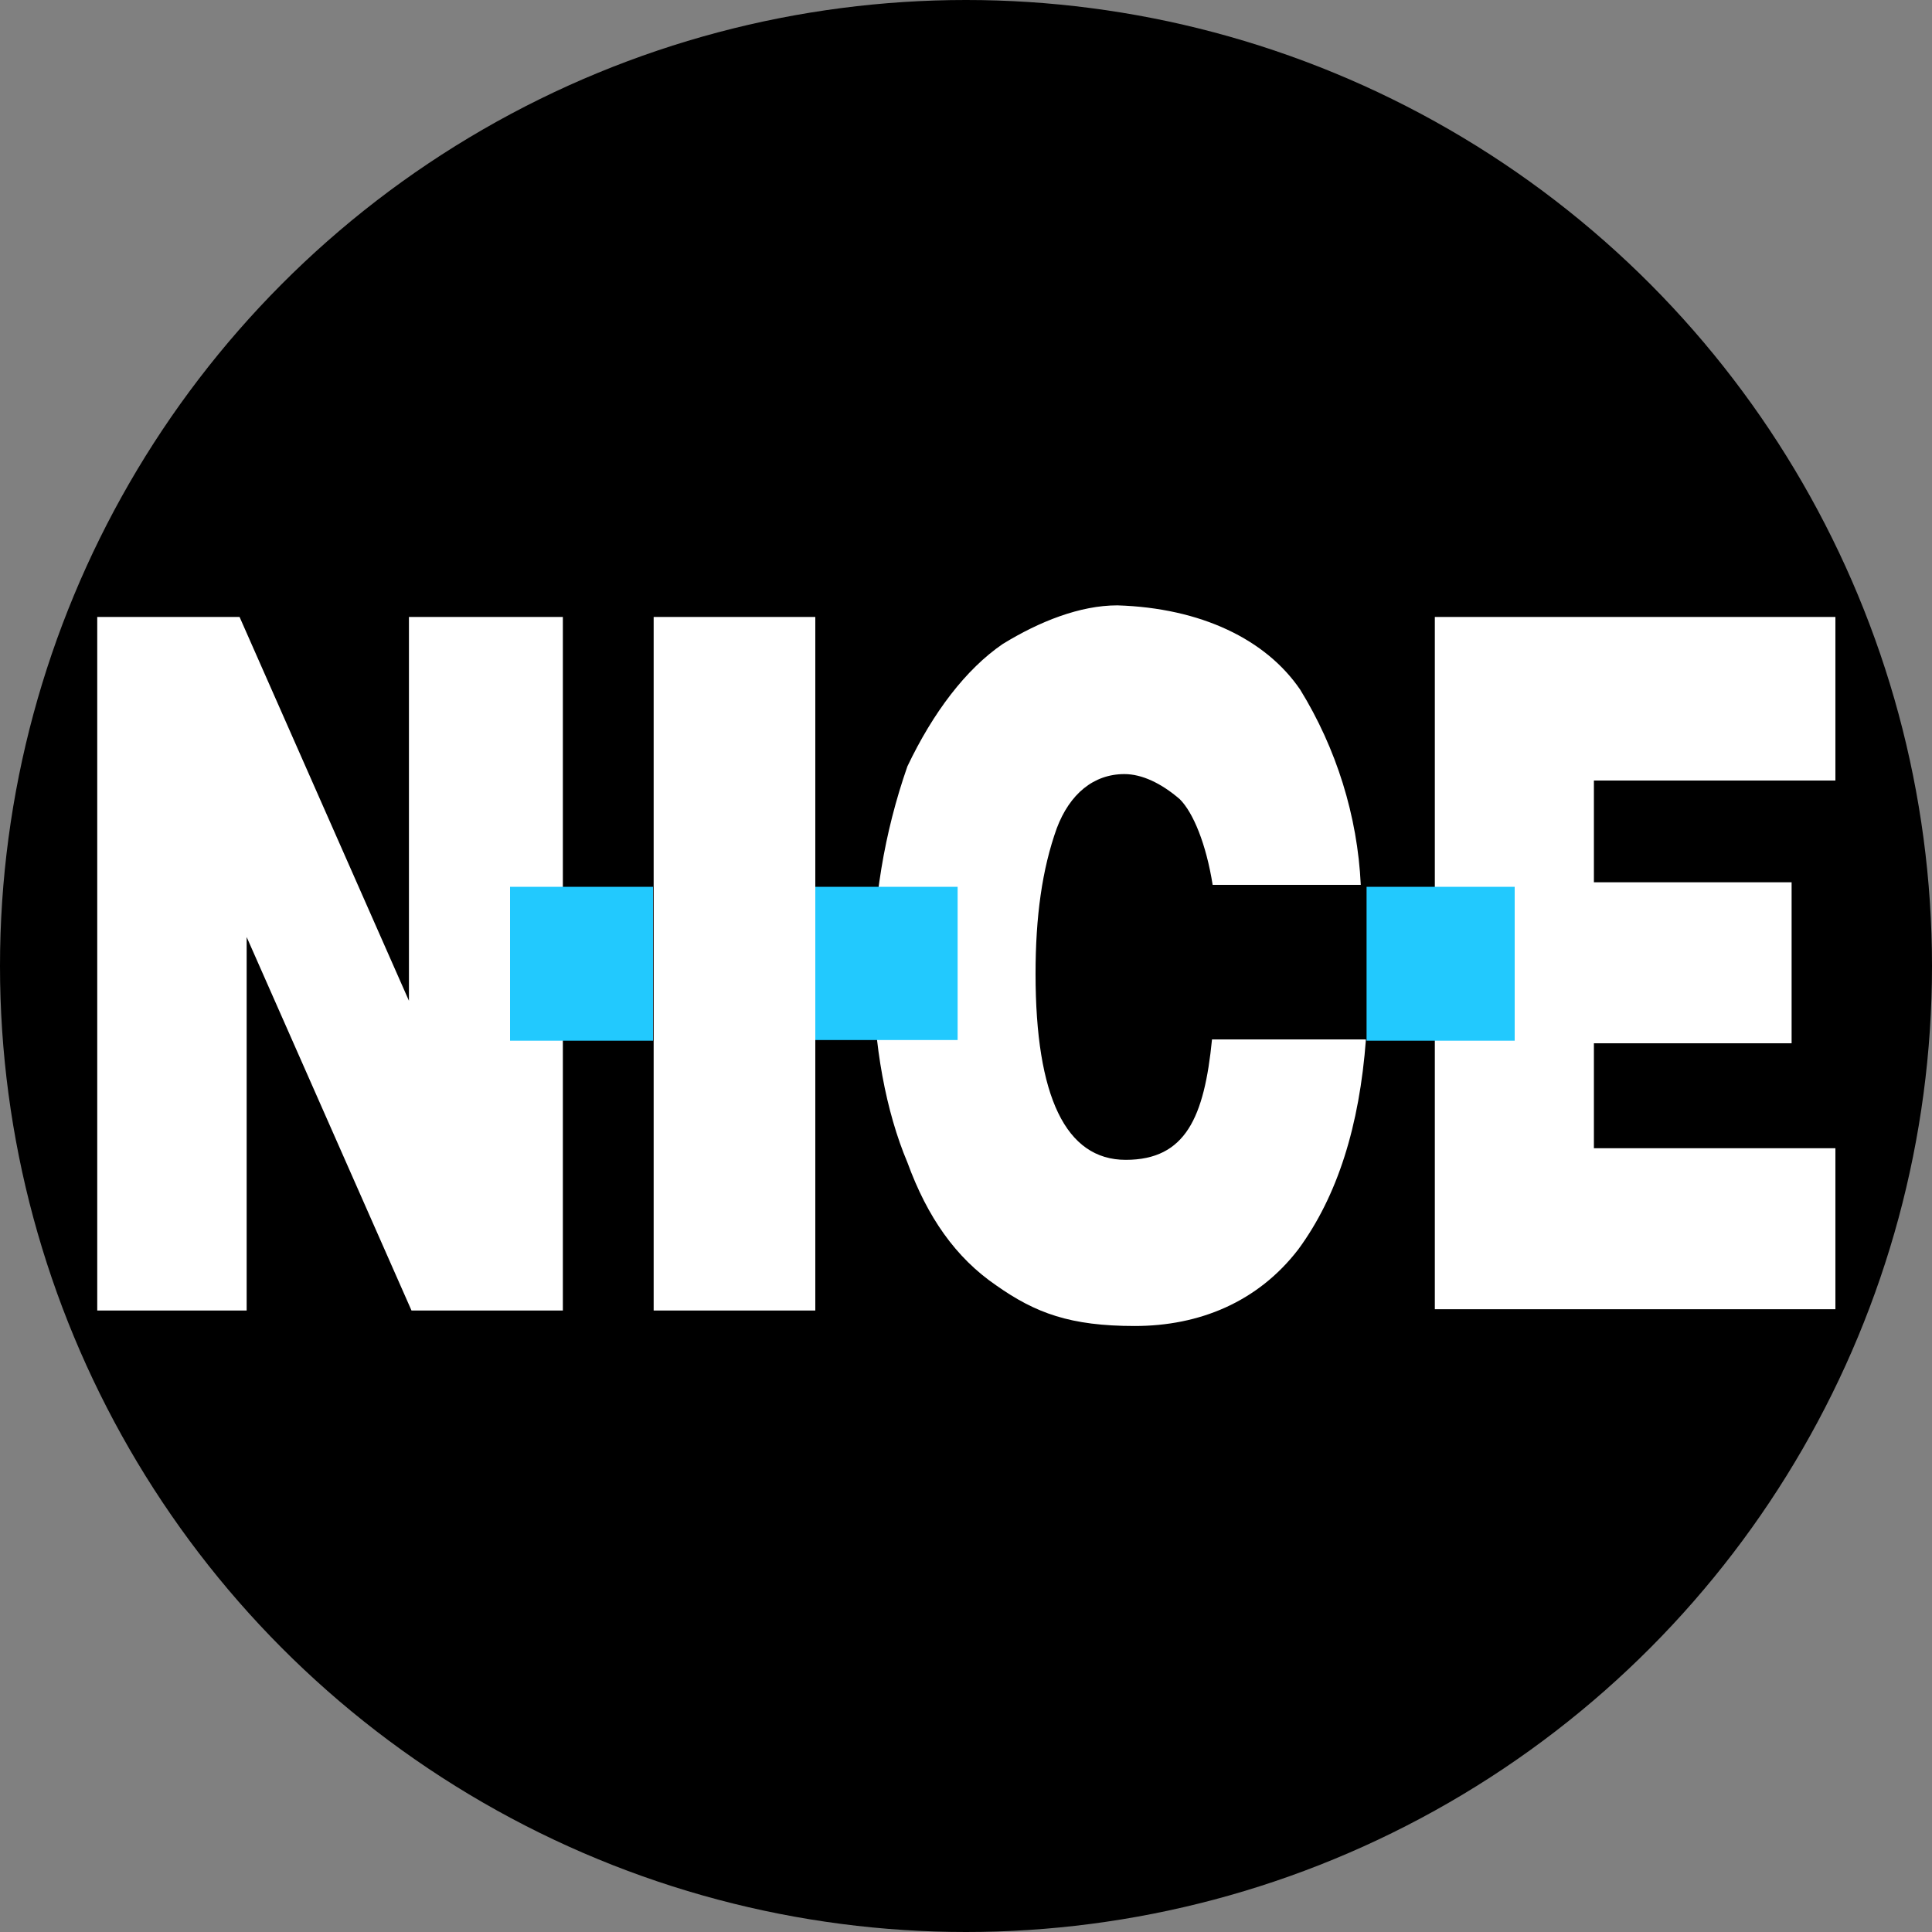 <?xml version='1.0' encoding='utf-8'?>
<svg xmlns="http://www.w3.org/2000/svg" version="1.1" viewBox="0 0 300 300" width="300" height="300">
  <rect x="0" y="0" width="300" height="300" fill="#808080" stroke="none"/>
  <defs>
    <style>
      .cls-1 {
        fill: #fff;
      }

      .cls-2 {
        fill: #22c9fe;
      }
    </style>
  <clipPath id="bz_circular_clip"><circle cx="150.0" cy="150.0" r="150.0" /></clipPath></defs>
  
  <g clip-path="url(#bz_circular_clip)"><g>
    <g id="Layer_1">
      <rect x="0" width="300" height="300" />
      <g>
        <path id="Path_6" class="cls-1" d="M222.8,95.8h62.2v25.4h-37.5v15.8h30.7v25h-30.7v16.3h37.5v25h-62.2v-107.6ZM188.3,137.4c-1-6.3-3-11.2-5.1-13.3-2.9-2.5-5.9-3.9-8.6-3.9-4.8,0-8.5,3.1-10.5,8.4-2.3,6.4-3.3,13.8-3.3,22.6,0,19.1,4.7,28.9,14,28.9s12.2-6.6,13.4-18.7h23.9c-1,13.4-4.4,24.3-10.5,32.6-6.3,8.2-15.4,11.9-25.4,11.9s-15.4-2-21.5-6.3c-6.3-4.3-10.7-10.6-13.8-19.1-3.3-7.8-5.3-18.3-5.3-29.3-.1-11,1.7-21.9,5.3-32.2,4-8.4,9.1-15.1,14.8-19,5.7-3.5,12-6,17.8-6,13,.4,23.1,5.3,28.4,13.1,5.6,9.1,8.9,19.6,9.4,30.3h-23.1ZM101.5,95.8h25.1v107.7h-25.1v-107.7ZM15,95.8h22.2l26.3,59.6v-59.6h23.9v107.7h-23.5l-25.6-58v58H15.1v-107.7Z" />
        <path id="Path_7" class="cls-2" d="M212.2,137.7h23v23.9h-23v-23.9ZM126.6,137.7h22.1v23.8h-22.1v-23.8ZM79.2,137.7h22.2v23.9h-22.2v-23.9Z" />
      </g>
    </g>
  </g>
</g></svg>